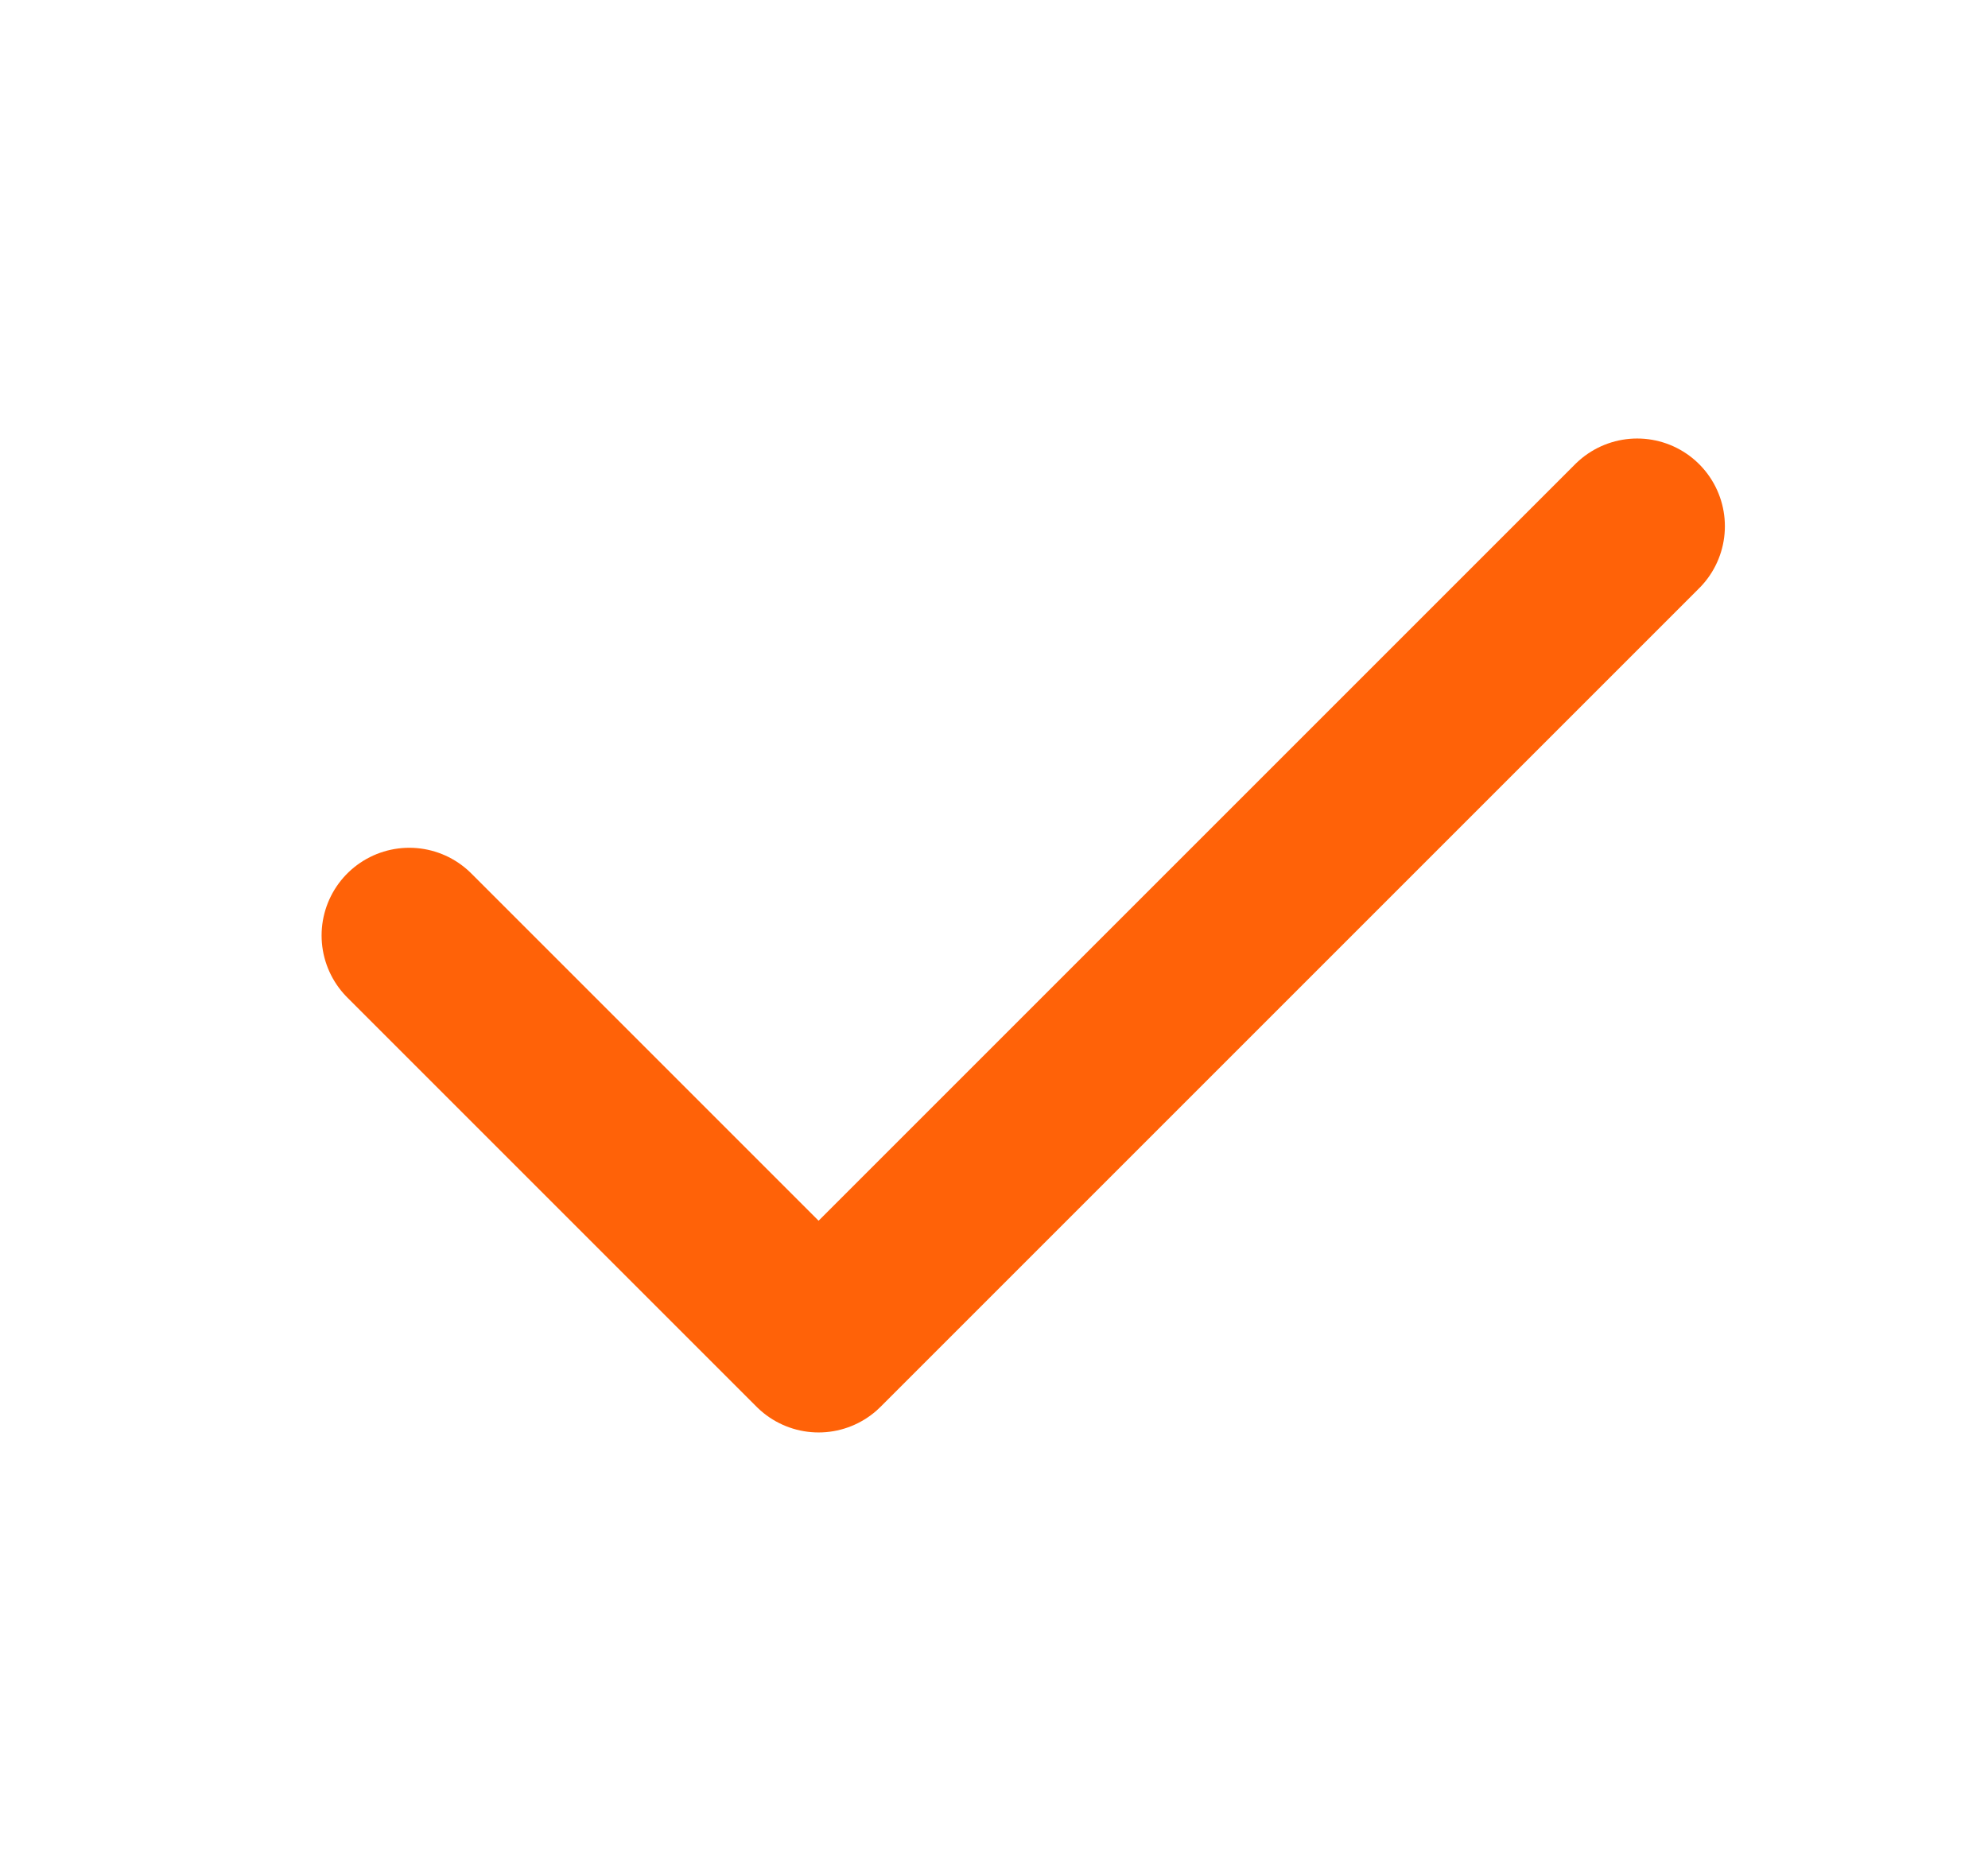 <svg width="17" height="16" viewBox="0 0 17 16" fill="none" xmlns="http://www.w3.org/2000/svg">
<path d="M14 4.5L7 11.5L3.5 8" stroke="#FF6208" stroke-width="1.5" stroke-linecap="round" stroke-linejoin="round"/>
</svg>
